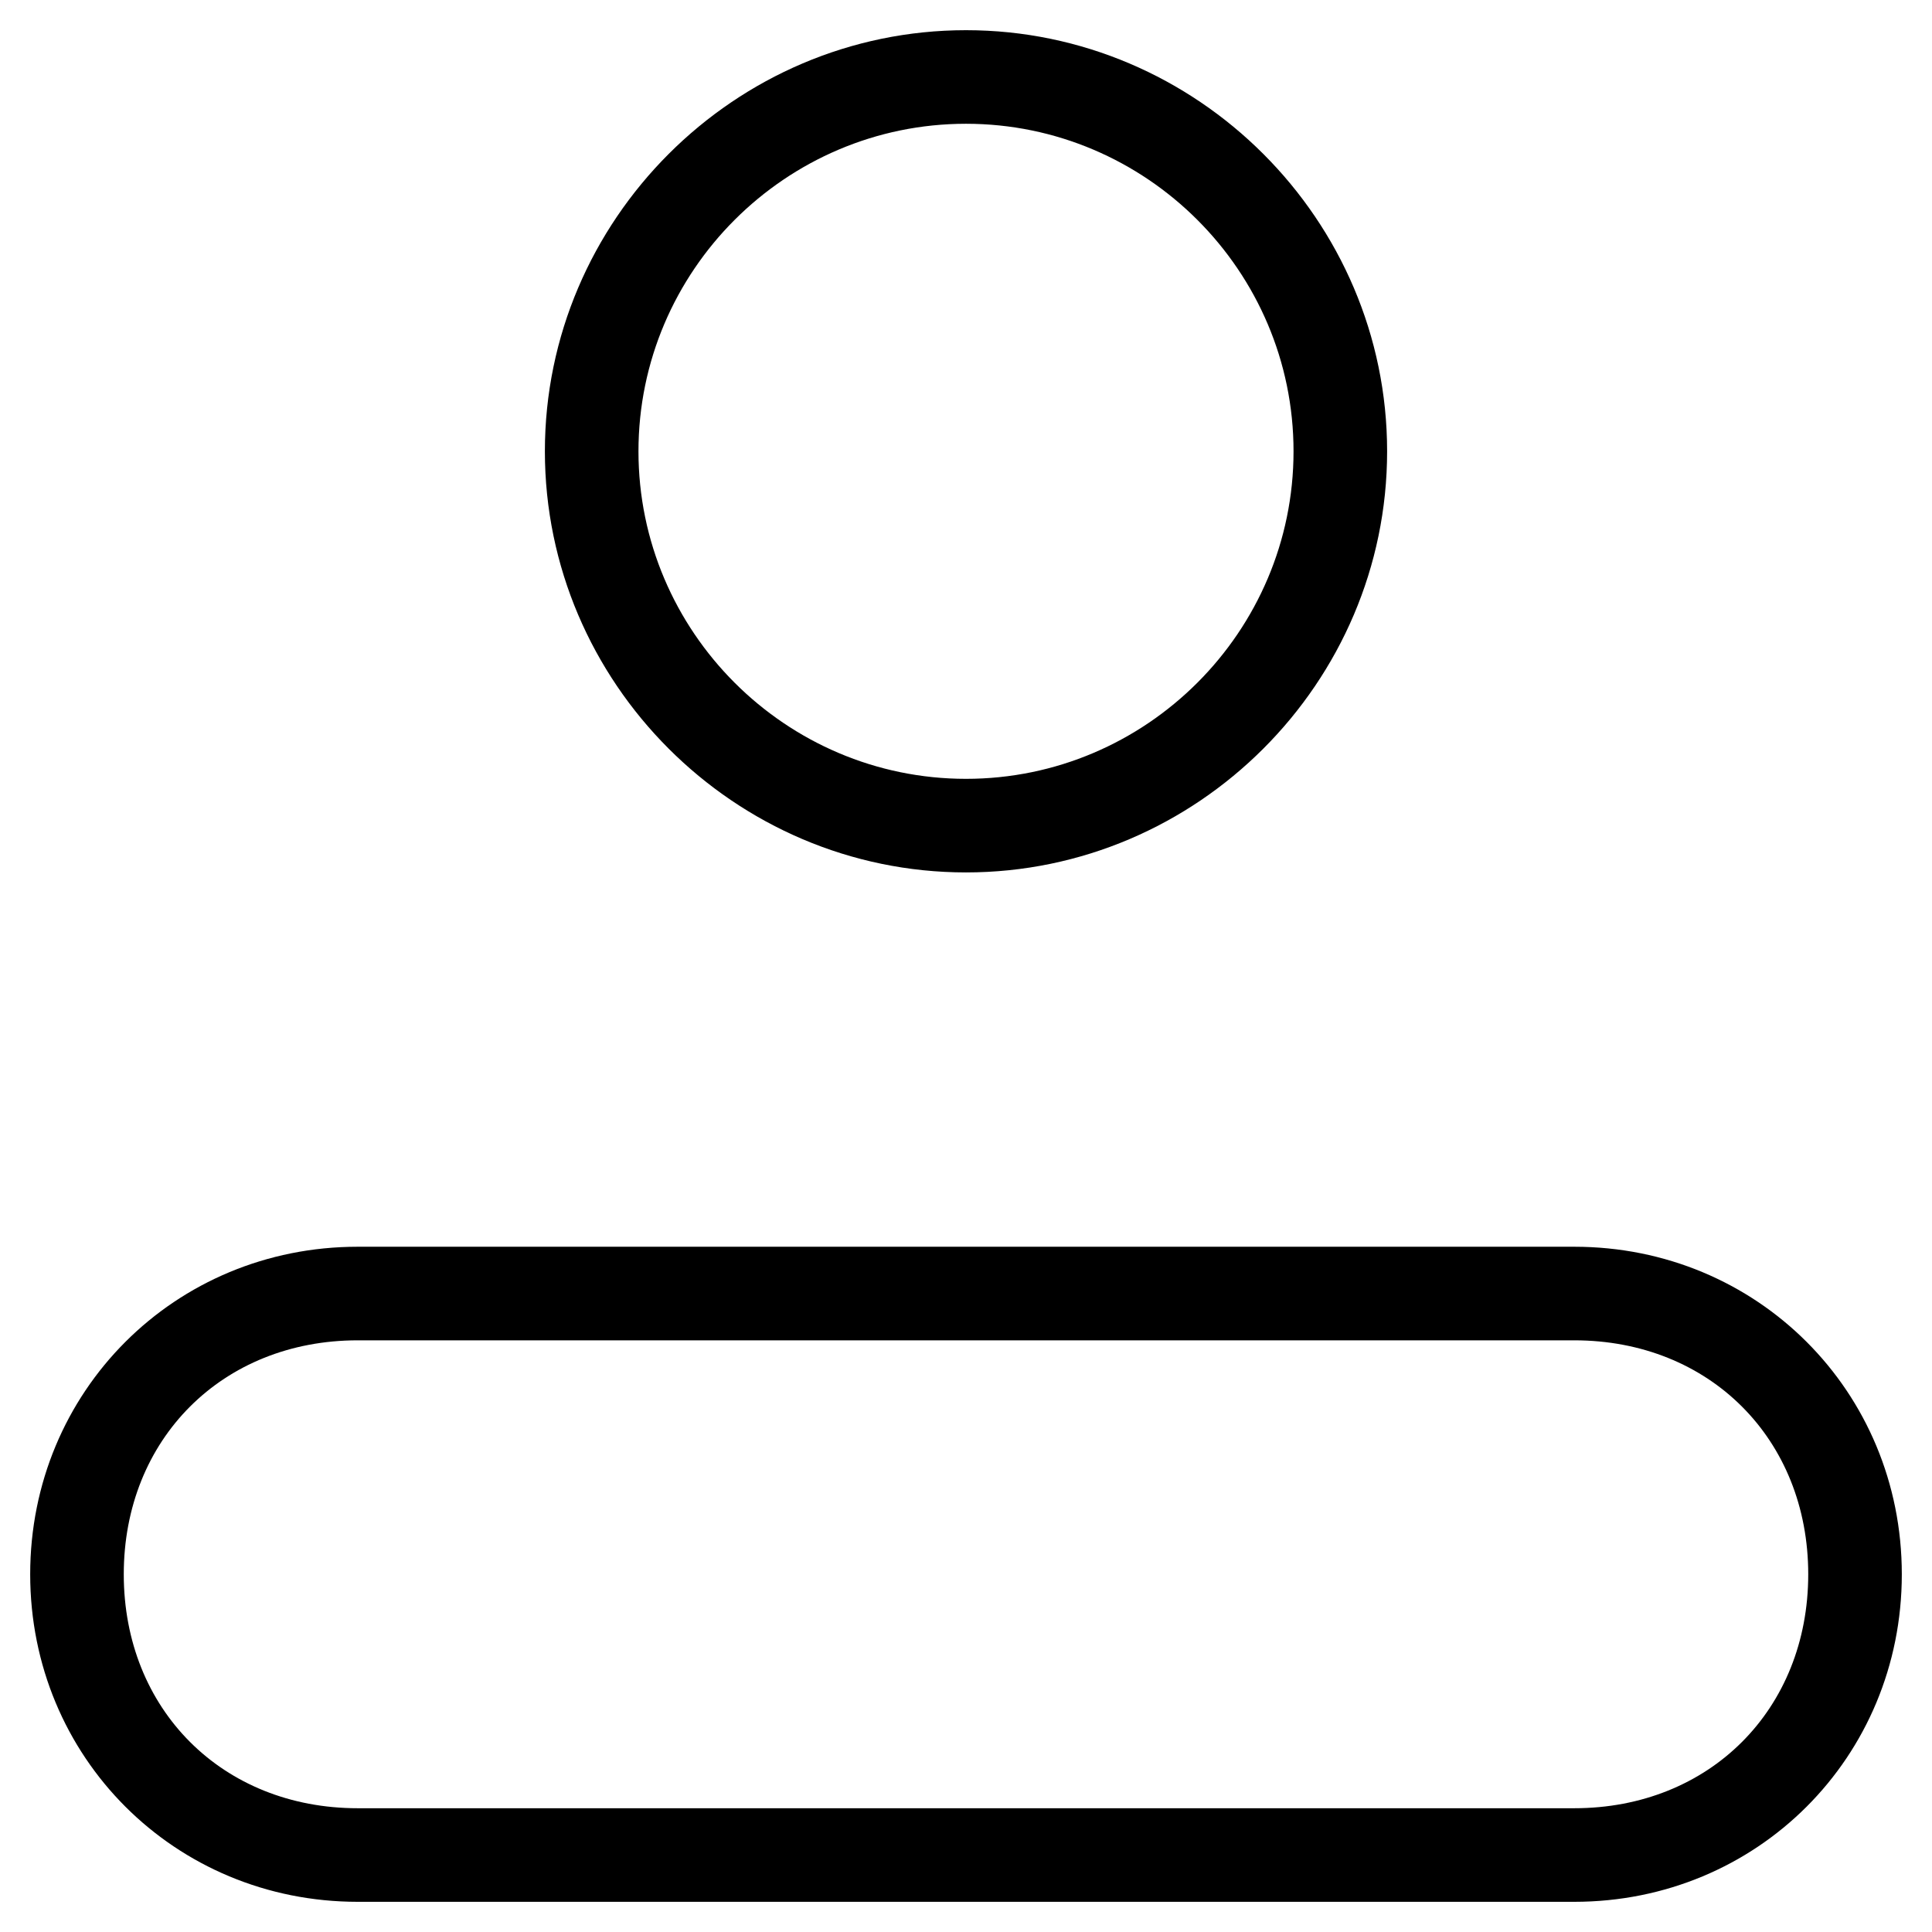 <?xml version="1.0" encoding="utf-8"?>
<svg viewBox="0 0 32 32" width="32" height="32" xml:space="preserve" xmlns="http://www.w3.org/2000/svg">
    <path d="m 16,0.5 c -3.833,0 -6.975,3.142 -6.975,6.975 C 9.025,11.308 12.167,14.45 16,14.45 c 3.833,0 6.975,-3.142 6.975,-6.975 0,-3.833 -3.142,-6.975 -6.975,-6.975 z m 0,1.55 c 2.987,0 5.425,2.438 5.425,5.425 C 21.425,10.462 18.987,12.9 16,12.9 13.013,12.9 10.575,10.462 10.575,7.475 10.575,4.488 13.013,2.05 16,2.05 Z M 5.925,20.65 c -3.03,0 -5.425,2.395 -5.425,5.425 0,3.03 2.395,5.425 5.425,5.425 H 26.075 c 3.03,0 5.425,-2.395 5.425,-5.425 0,-3.03 -2.395,-5.425 -5.425,-5.425 z m 0,1.55 H 26.075 c 2.24,0 3.875,1.635 3.875,3.875 0,2.24 -1.635,3.875 -3.875,3.875 H 5.925 c -2.24,0 -3.875,-1.635 -3.875,-3.875 0,-2.24 1.635,-3.875 3.875,-3.875 z"/>
</svg>